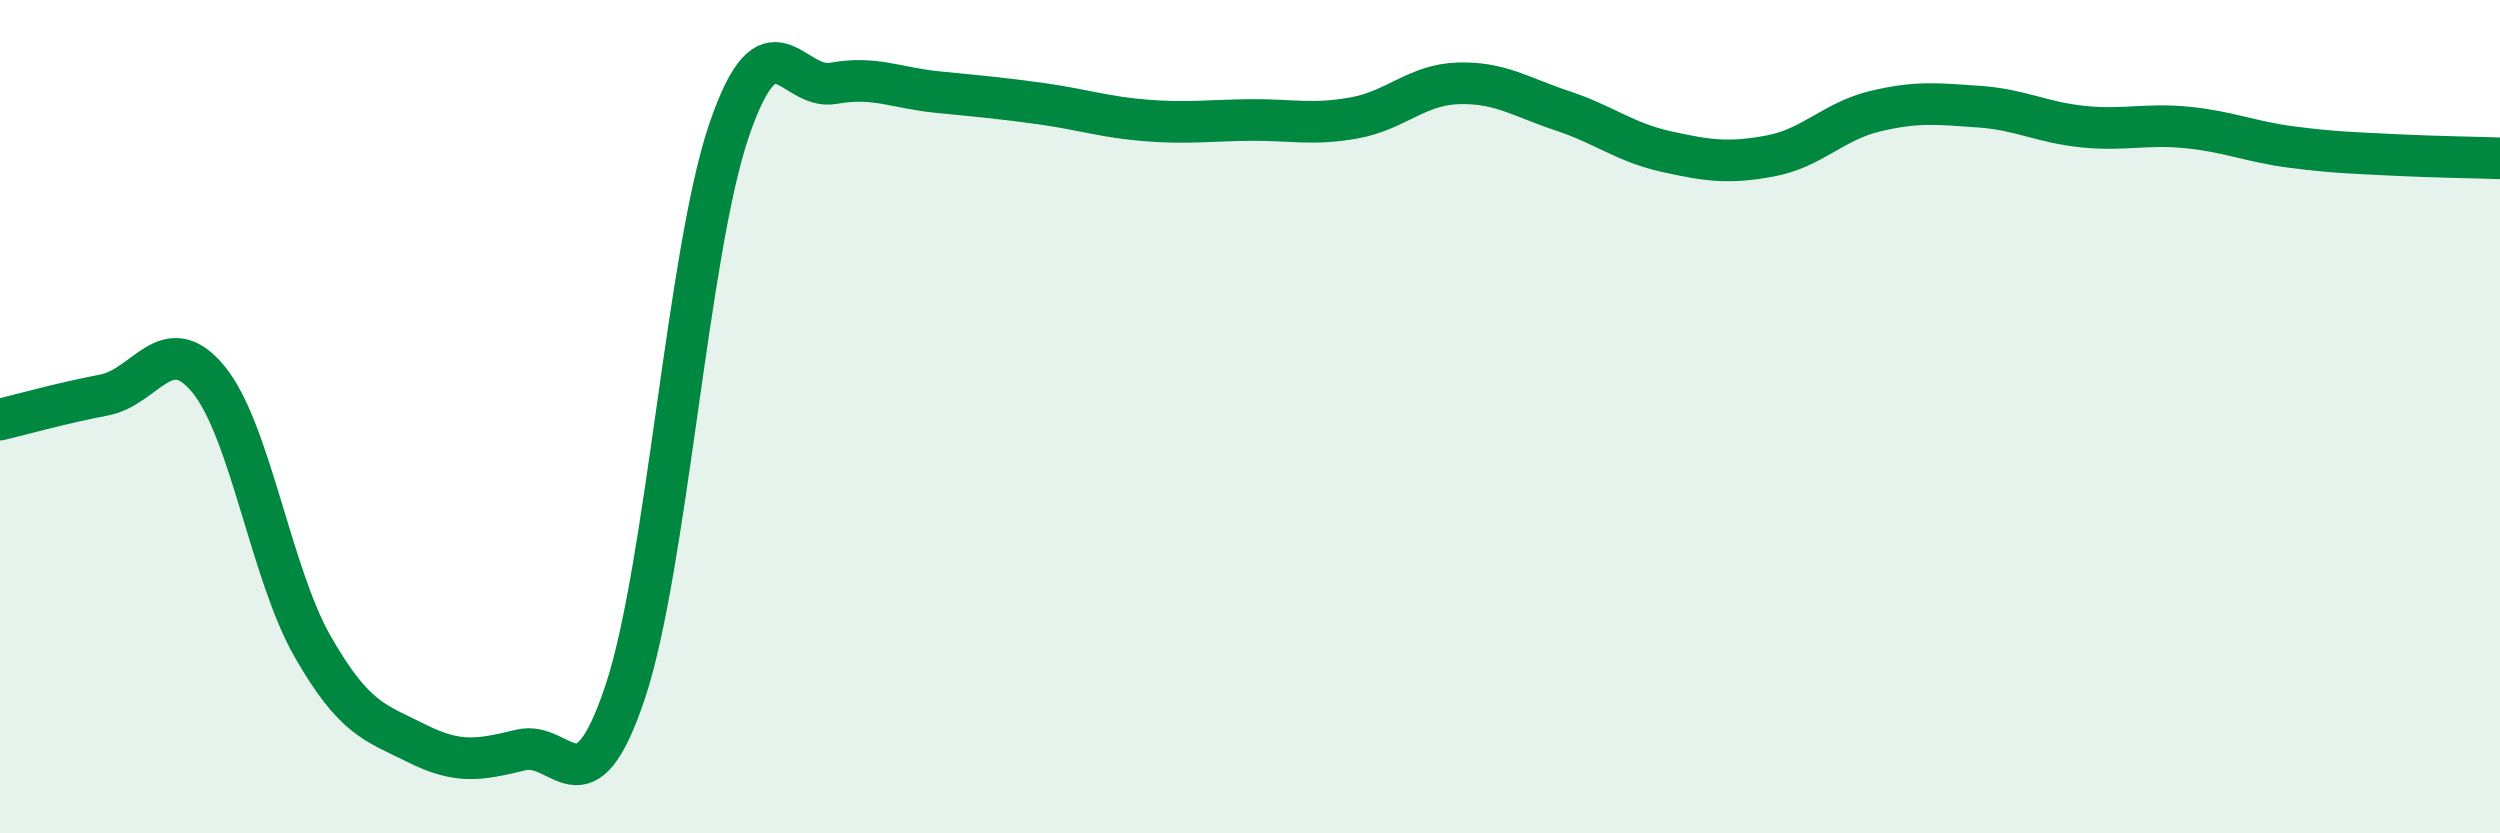 
    <svg width="60" height="20" viewBox="0 0 60 20" xmlns="http://www.w3.org/2000/svg">
      <path
        d="M 0,10.07 C 0.5,9.95 1.5,9.67 2.5,9.48 C 3.5,9.29 4,7.89 5,9.1 C 6,10.31 6.5,13.76 7.5,15.51 C 8.5,17.26 9,17.34 10,17.84 C 11,18.34 11.5,18.24 12.5,18 C 13.5,17.76 14,19.6 15,16.62 C 16,13.64 16.5,6.04 17.5,3.12 C 18.5,0.2 19,2.18 20,2 C 21,1.82 21.5,2.11 22.5,2.21 C 23.5,2.31 24,2.35 25,2.49 C 26,2.63 26.5,2.81 27.5,2.89 C 28.5,2.97 29,2.89 30,2.88 C 31,2.87 31.5,3.01 32.5,2.83 C 33.5,2.65 34,2.03 35,2 C 36,1.97 36.5,2.33 37.5,2.66 C 38.5,2.99 39,3.42 40,3.64 C 41,3.86 41.5,3.93 42.5,3.74 C 43.5,3.55 44,2.91 45,2.67 C 46,2.43 46.5,2.49 47.5,2.56 C 48.5,2.63 49,2.94 50,3.04 C 51,3.14 51.5,2.96 52.5,3.06 C 53.5,3.16 54,3.4 55,3.53 C 56,3.66 56.5,3.67 57.5,3.72 C 58.5,3.77 59.5,3.78 60,3.8L60 20L0 20Z"
        fill="#008740"
        opacity="0.1"
        stroke-linecap="round"
        stroke-linejoin="round"
      />
      <path
        d="M 0,10.07 C 0.5,9.95 1.5,9.67 2.5,9.48 C 3.5,9.29 4,7.89 5,9.1 C 6,10.31 6.5,13.76 7.5,15.51 C 8.5,17.26 9,17.34 10,17.84 C 11,18.34 11.5,18.24 12.5,18 C 13.5,17.76 14,19.6 15,16.62 C 16,13.64 16.5,6.04 17.5,3.12 C 18.5,0.2 19,2.18 20,2 C 21,1.82 21.5,2.11 22.5,2.21 C 23.5,2.31 24,2.35 25,2.49 C 26,2.63 26.5,2.81 27.5,2.89 C 28.5,2.97 29,2.89 30,2.88 C 31,2.87 31.5,3.01 32.5,2.83 C 33.5,2.65 34,2.03 35,2 C 36,1.97 36.5,2.33 37.5,2.66 C 38.5,2.99 39,3.42 40,3.64 C 41,3.86 41.5,3.93 42.5,3.74 C 43.5,3.55 44,2.91 45,2.67 C 46,2.43 46.5,2.49 47.5,2.56 C 48.5,2.63 49,2.94 50,3.04 C 51,3.14 51.5,2.96 52.5,3.06 C 53.5,3.16 54,3.4 55,3.53 C 56,3.66 56.5,3.67 57.5,3.72 C 58.5,3.77 59.5,3.78 60,3.8"
        stroke="#008740"
        stroke-width="1"
        fill="none"
        stroke-linecap="round"
        stroke-linejoin="round"
      />
    </svg>
  